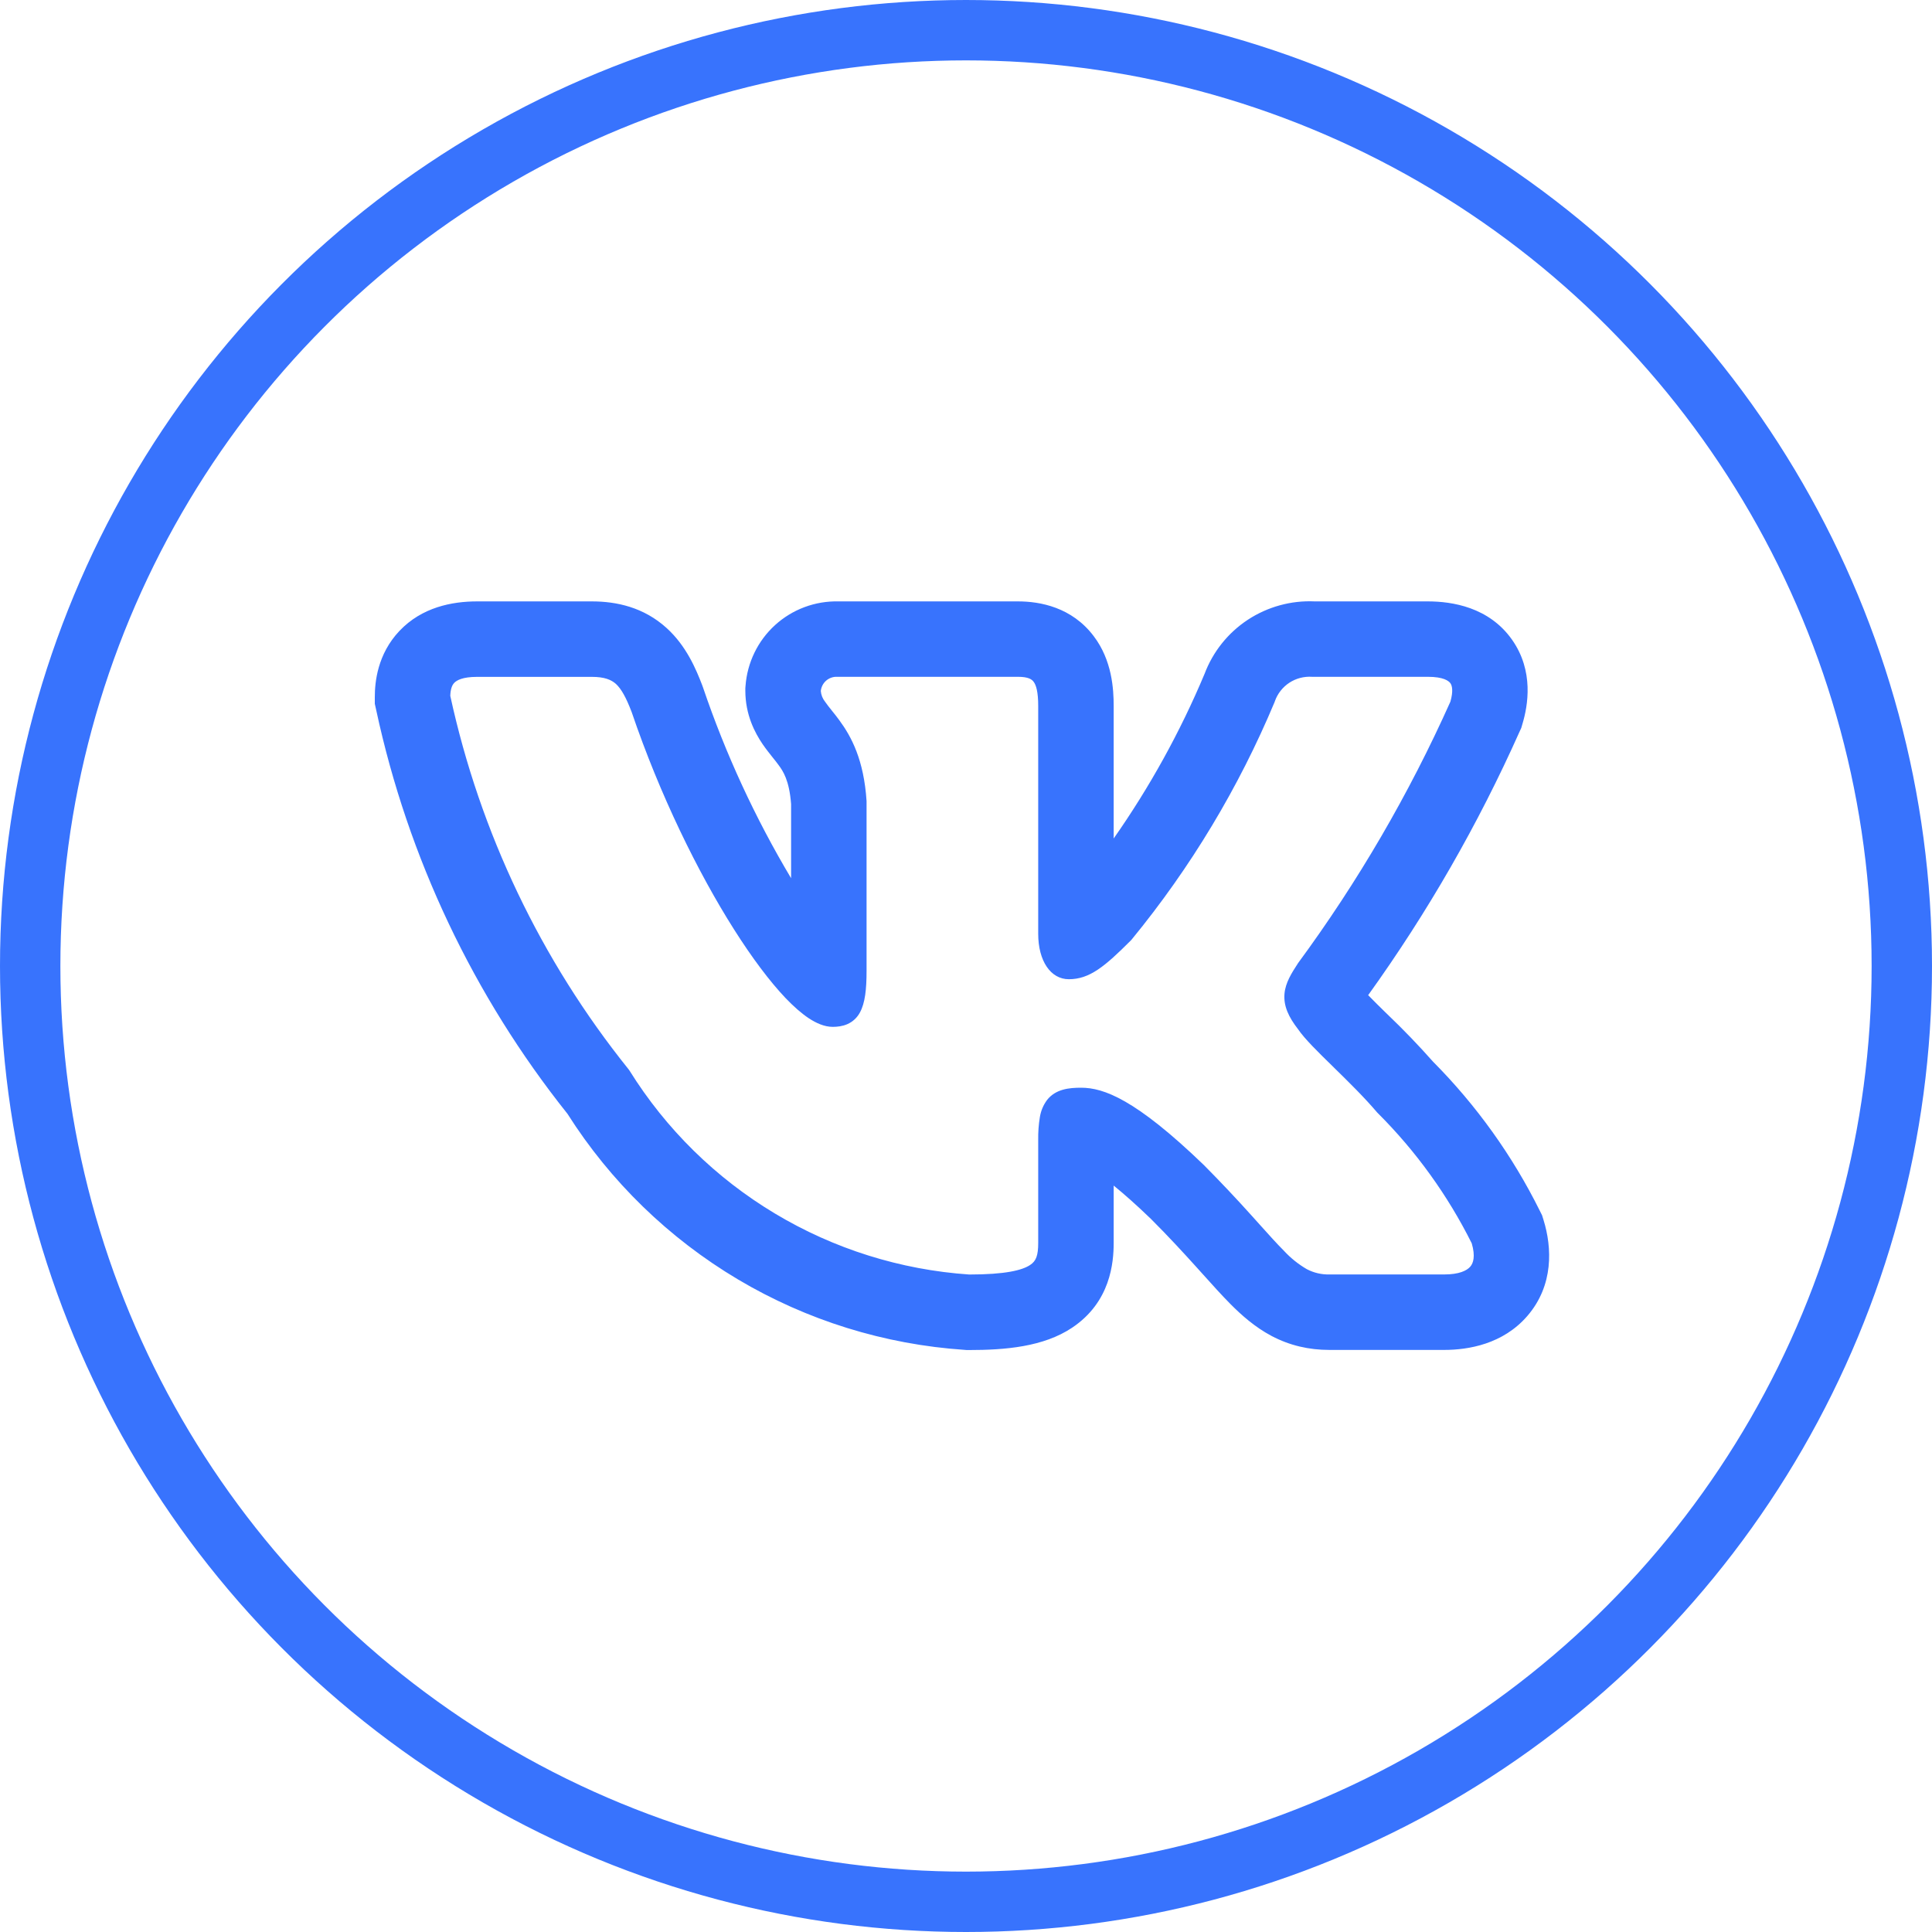 <?xml version="1.0" encoding="UTF-8"?> <svg xmlns="http://www.w3.org/2000/svg" width="32" height="32" viewBox="0 0 32 32" fill="none"> <circle cx="16" cy="16" r="15.5" stroke="#3873FD"></circle> <path fill-rule="evenodd" clip-rule="evenodd" d="M25.504 20.054C25.051 19.141 24.453 18.307 23.735 17.584C23.495 17.313 23.243 17.051 22.981 16.801L22.949 16.77C22.852 16.676 22.756 16.58 22.661 16.483C23.643 15.117 24.483 13.655 25.169 12.118L25.197 12.057L25.216 11.992C25.307 11.689 25.41 11.114 25.043 10.594C24.663 10.057 24.056 9.961 23.648 9.961H21.776C21.384 9.943 20.996 10.05 20.668 10.265C20.34 10.481 20.089 10.795 19.951 11.162C19.548 12.122 19.043 13.036 18.446 13.888V11.694C18.446 11.411 18.419 10.936 18.115 10.536C17.752 10.056 17.226 9.961 16.861 9.961H13.889C13.501 9.952 13.125 10.092 12.838 10.353C12.551 10.614 12.376 10.976 12.348 11.363L12.345 11.4V11.438C12.345 11.842 12.505 12.14 12.633 12.328C12.691 12.412 12.752 12.488 12.791 12.537L12.799 12.547C12.841 12.599 12.868 12.633 12.896 12.672C12.969 12.77 13.073 12.923 13.103 13.318V14.546C12.507 13.547 12.018 12.488 11.644 11.386L11.637 11.367L11.631 11.35C11.529 11.084 11.367 10.697 11.041 10.402C10.661 10.057 10.211 9.961 9.802 9.961H7.902C7.488 9.961 6.988 10.057 6.616 10.45C6.25 10.837 6.208 11.3 6.208 11.545V11.657L6.232 11.765C6.758 14.207 7.842 16.495 9.399 18.448C10.111 19.571 11.078 20.51 12.221 21.19C13.363 21.869 14.65 22.269 15.977 22.358L16.011 22.361H16.046C16.651 22.361 17.282 22.308 17.756 21.992C18.395 21.566 18.446 20.912 18.446 20.585V19.637C18.61 19.77 18.813 19.948 19.062 20.188C19.364 20.49 19.604 20.752 19.81 20.98L19.92 21.102C20.08 21.28 20.238 21.456 20.381 21.6C20.561 21.781 20.783 21.98 21.062 22.128C21.364 22.287 21.682 22.359 22.018 22.359H23.919C24.32 22.359 24.894 22.264 25.298 21.796C25.738 21.286 25.705 20.66 25.567 20.211L25.542 20.13L25.504 20.054ZM20.738 20.142C20.479 19.854 20.213 19.572 19.94 19.297L19.938 19.295C18.807 18.205 18.279 18.016 17.906 18.016C17.707 18.016 17.488 18.038 17.345 18.216C17.281 18.301 17.239 18.401 17.223 18.506C17.203 18.628 17.194 18.752 17.196 18.876V20.585C17.196 20.797 17.161 20.887 17.062 20.952C16.932 21.039 16.652 21.11 16.053 21.11C14.915 21.032 13.812 20.686 12.834 20.099C11.855 19.512 11.03 18.701 10.427 17.733L10.42 17.723L10.412 17.712C8.961 15.907 7.95 13.789 7.458 11.525C7.462 11.417 7.485 11.351 7.523 11.311C7.563 11.269 7.658 11.211 7.902 11.211H9.802C10.012 11.211 10.123 11.258 10.202 11.328C10.29 11.41 10.368 11.547 10.462 11.793C10.928 13.164 11.558 14.447 12.156 15.391C12.454 15.862 12.748 16.254 13.012 16.532C13.145 16.67 13.274 16.785 13.398 16.867C13.518 16.945 13.653 17.008 13.793 17.008C13.867 17.008 13.953 16.999 14.035 16.963C14.124 16.924 14.197 16.856 14.243 16.77C14.329 16.613 14.353 16.383 14.353 16.08V13.269C14.309 12.588 14.103 12.203 13.903 11.931C13.863 11.876 13.821 11.823 13.778 11.77L13.768 11.757C13.732 11.713 13.698 11.669 13.666 11.623C13.625 11.572 13.6 11.51 13.595 11.445C13.602 11.379 13.633 11.318 13.683 11.274C13.734 11.23 13.799 11.207 13.865 11.21H16.861C17.032 11.21 17.09 11.252 17.119 11.291C17.161 11.345 17.196 11.457 17.196 11.694V15.467C17.196 15.916 17.402 16.219 17.703 16.219C18.047 16.219 18.297 16.01 18.732 15.575L18.739 15.567L18.746 15.559C19.722 14.369 20.519 13.044 21.113 11.624L21.116 11.614C21.16 11.489 21.245 11.381 21.356 11.308C21.468 11.235 21.6 11.201 21.733 11.21H23.649C23.909 11.21 23.994 11.277 24.023 11.316C24.052 11.357 24.073 11.447 24.023 11.622C23.338 13.152 22.492 14.605 21.498 15.955L21.492 15.965C21.396 16.113 21.29 16.276 21.275 16.462C21.258 16.664 21.345 16.847 21.497 17.043C21.608 17.207 21.837 17.431 22.07 17.658L22.092 17.68C22.335 17.918 22.599 18.177 22.811 18.427L22.817 18.433L22.823 18.439C23.454 19.069 23.979 19.797 24.377 20.594C24.44 20.811 24.402 20.922 24.352 20.98C24.294 21.047 24.165 21.109 23.92 21.109H22.018C21.889 21.112 21.761 21.082 21.646 21.022C21.505 20.94 21.378 20.838 21.267 20.718C21.148 20.599 21.019 20.455 20.861 20.279L20.738 20.142Z" fill="#3873FD"></path> </svg> 